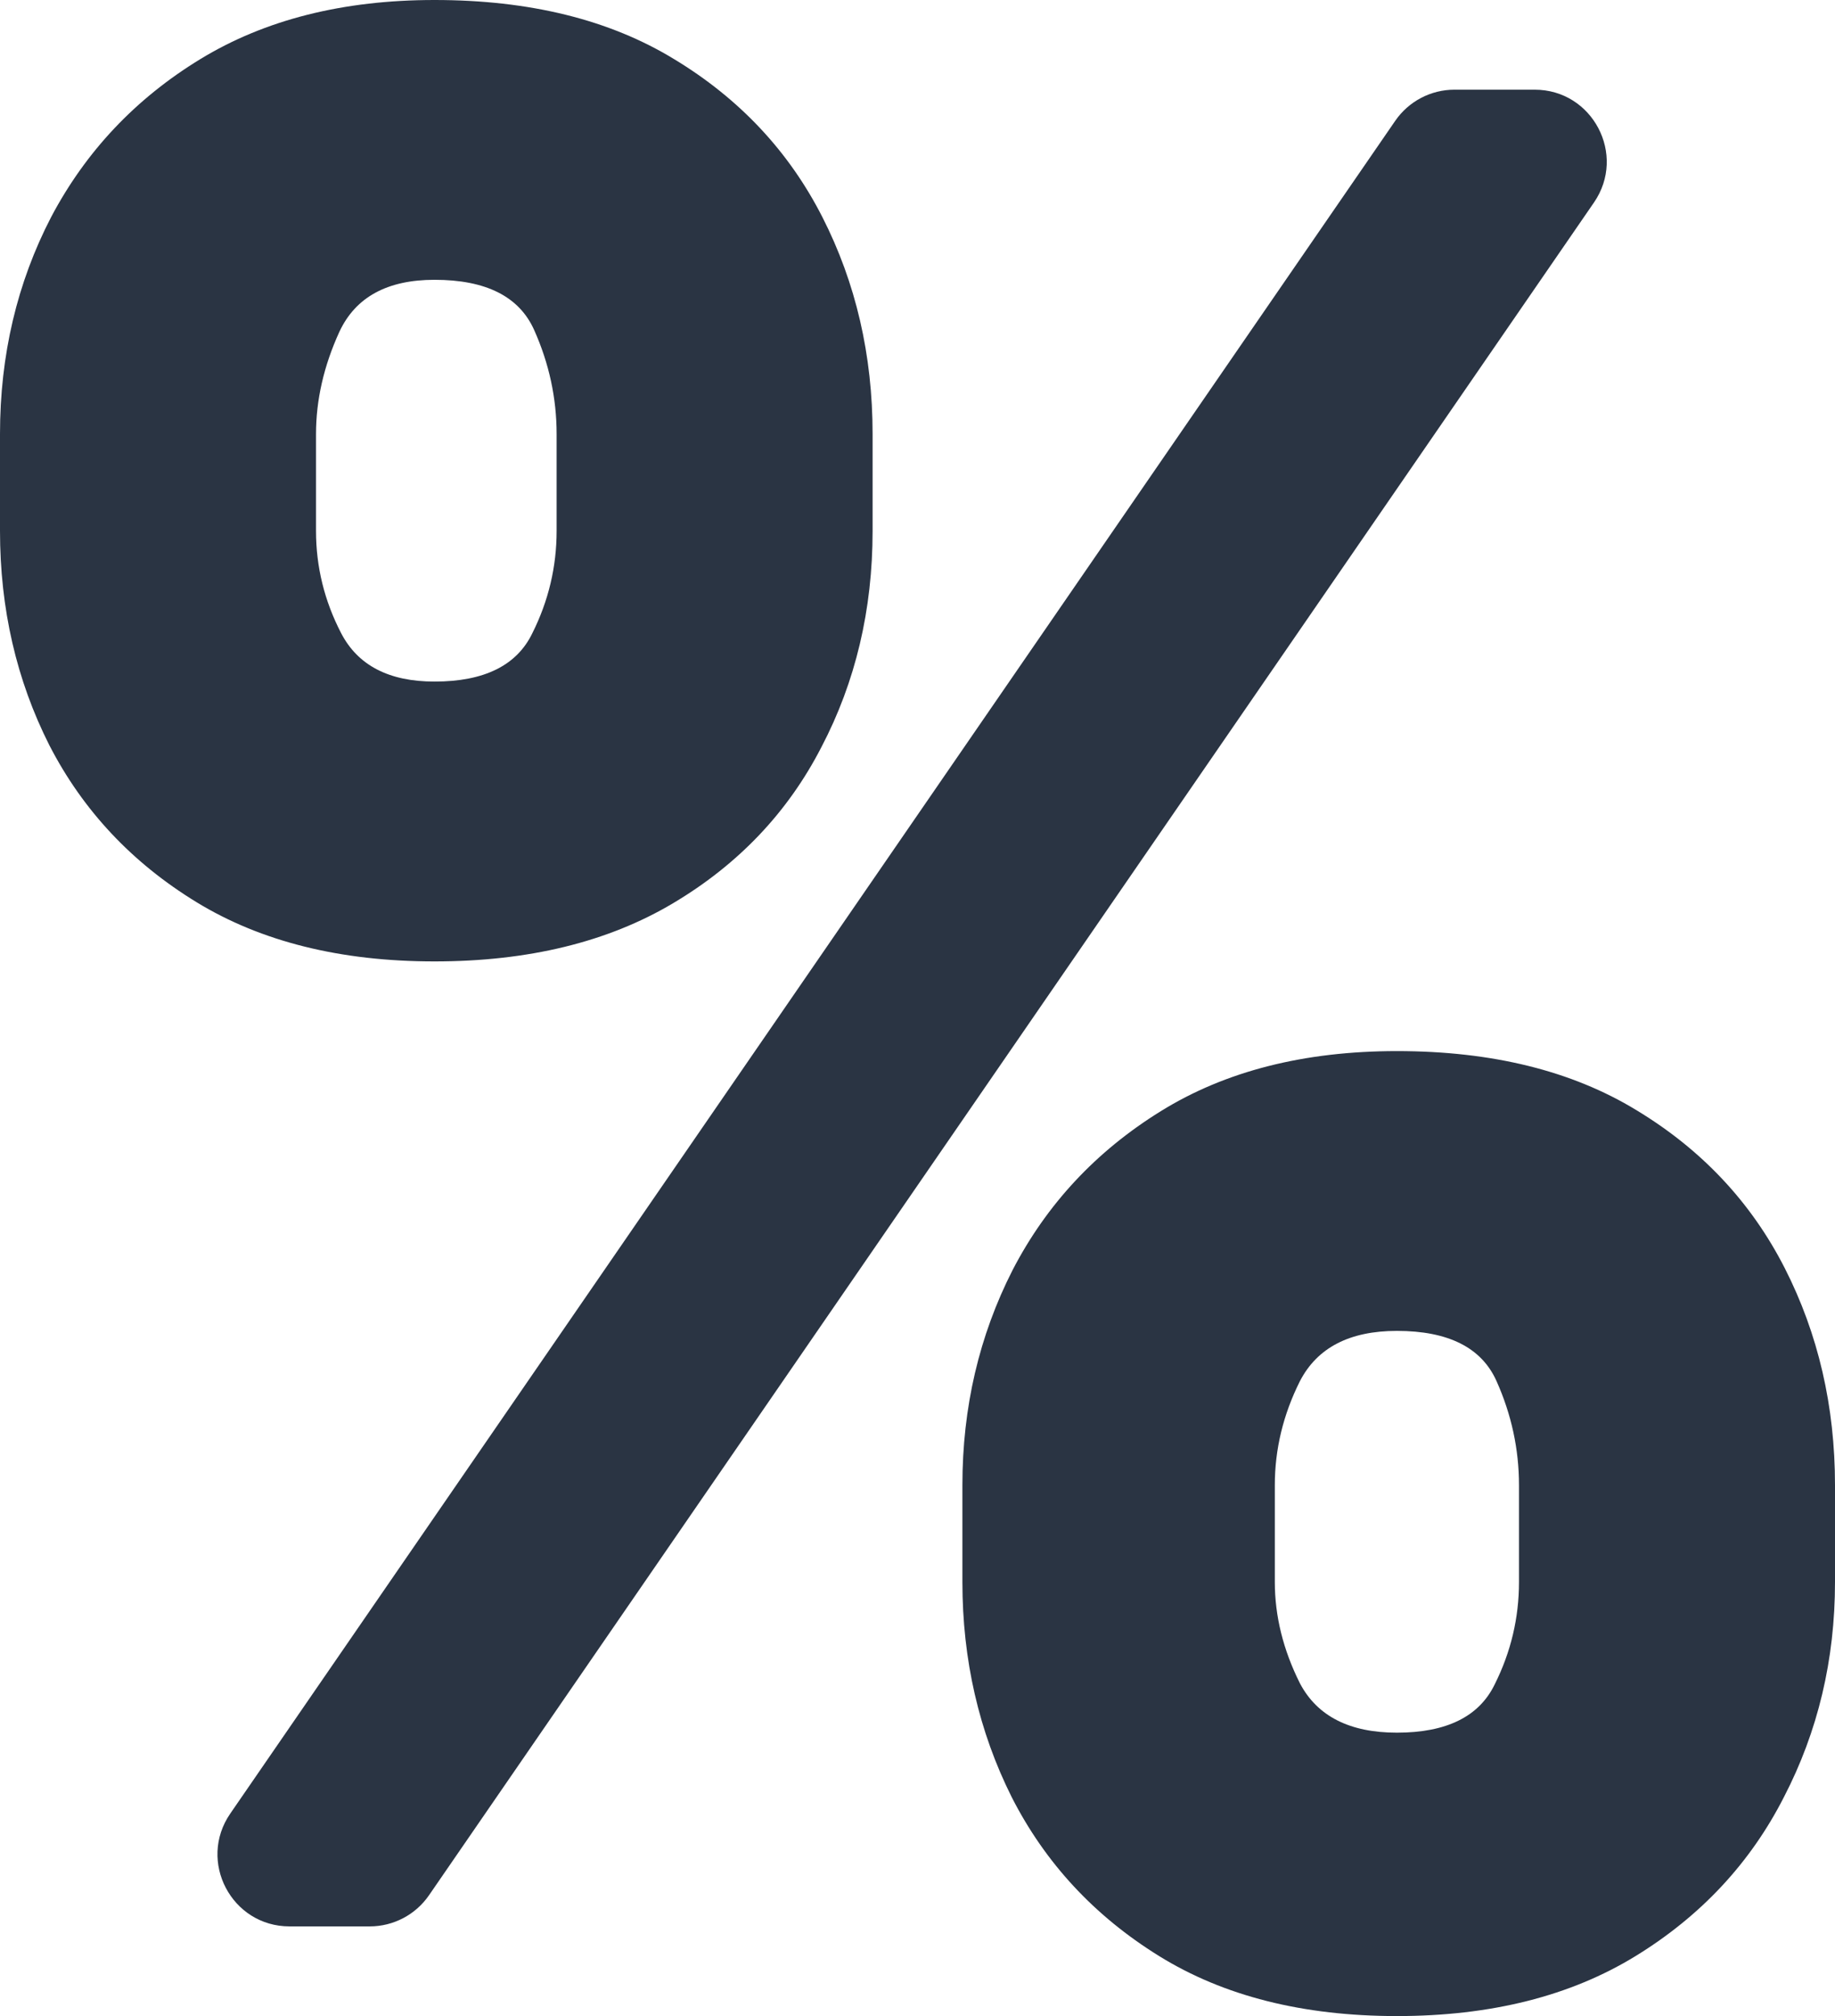 <svg width="51" height="56" viewBox="0 0 51 56" fill="none" xmlns="http://www.w3.org/2000/svg">
<path d="M26.748 43.943V41.253C26.748 39.094 27.213 37.101 28.145 35.274C29.093 33.447 30.465 31.977 32.262 30.865C34.058 29.752 36.246 29.196 38.824 29.196C41.469 29.196 43.689 29.744 45.486 30.84C47.299 31.936 48.671 33.397 49.603 35.224C50.534 37.051 51 39.06 51 41.253V43.943C51 46.102 50.526 48.095 49.578 49.922C48.646 51.748 47.274 53.218 45.461 54.331C43.648 55.444 41.435 56 38.824 56C36.212 56 34.008 55.444 32.212 54.331C30.415 53.218 29.051 51.748 28.12 49.922C27.205 48.095 26.748 46.102 26.748 43.943ZM35.431 41.253V43.943C35.431 44.89 35.663 45.828 36.129 46.758C36.611 47.671 37.51 48.128 38.824 48.128C40.205 48.128 41.111 47.68 41.544 46.783C41.993 45.886 42.217 44.94 42.217 43.943V41.253C42.217 40.256 42.009 39.293 41.593 38.363C41.178 37.433 40.254 36.968 38.824 36.968C37.51 36.968 36.611 37.433 36.129 38.363C35.663 39.293 35.431 40.256 35.431 41.253ZM0 14.747V12.057C0 9.865 0.474 7.855 1.422 6.028C2.387 4.202 3.768 2.74 5.564 1.644C7.361 0.548 9.531 0 12.076 0C14.721 0 16.942 0.548 18.738 1.644C20.551 2.74 21.924 4.202 22.855 6.028C23.787 7.855 24.252 9.865 24.252 12.057V14.747C24.252 16.939 23.778 18.941 22.83 20.751C21.899 22.561 20.526 24.006 18.713 25.085C16.9 26.165 14.688 26.705 12.076 26.705C9.465 26.705 7.261 26.157 5.464 25.061C3.668 23.964 2.304 22.511 1.372 20.701C0.457 18.891 0 16.906 0 14.747ZM8.783 12.057V14.747C8.783 15.744 9.016 16.69 9.481 17.587C9.947 18.484 10.812 18.932 12.076 18.932C13.457 18.932 14.364 18.484 14.796 17.587C15.245 16.69 15.47 15.744 15.47 14.747V12.057C15.47 11.06 15.262 10.097 14.846 9.167C14.43 8.237 13.507 7.772 12.076 7.772C10.762 7.772 9.881 8.254 9.432 9.217C8.999 10.164 8.783 11.11 8.783 12.057ZM8.047 53.509C6.436 53.509 5.486 51.702 6.4 50.375L38.777 3.357C39.15 2.815 39.766 2.491 40.424 2.491H42.653C44.264 2.491 45.214 4.299 44.301 5.625L11.924 52.643C11.551 53.185 10.935 53.509 10.277 53.509H8.047Z" fill="#2A3443"/>
</svg>
